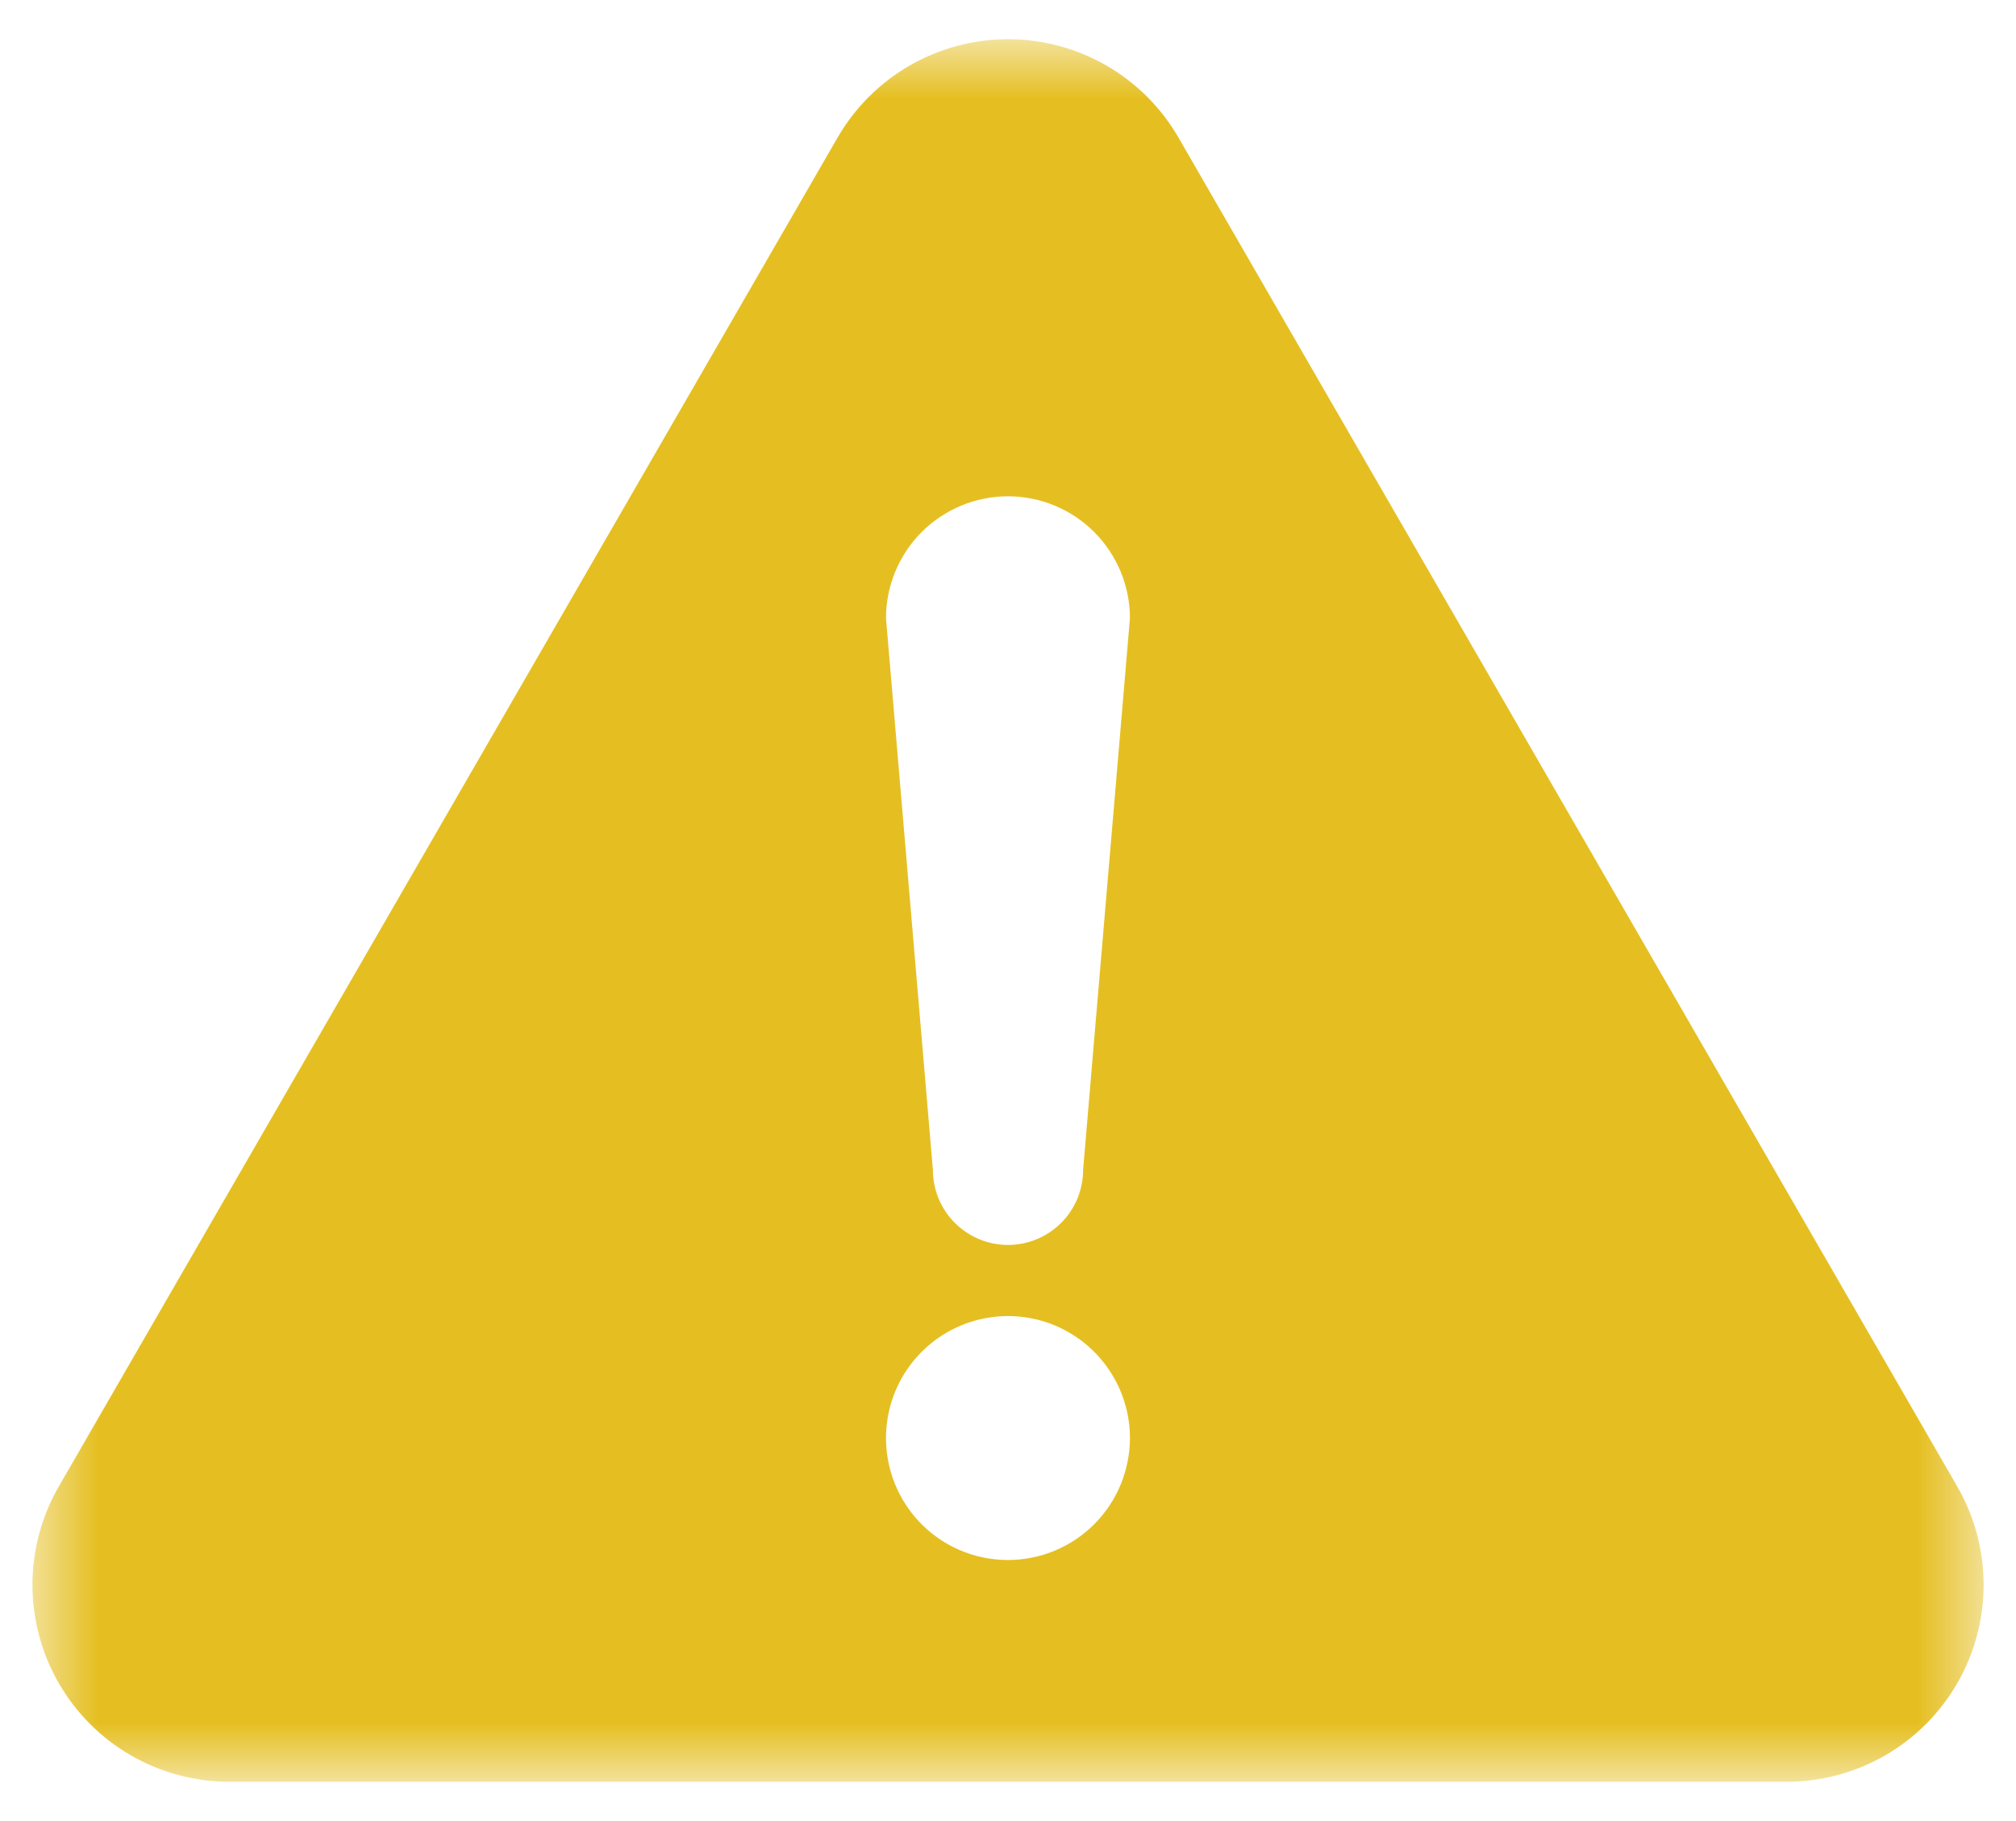 <svg width="31" height="28" viewBox="0 0 31 28" fill="none" xmlns="http://www.w3.org/2000/svg">
<mask id="mask0_193_8411" style="mask-type:luminance" maskUnits="userSpaceOnUse" x="0" y="0" width="31" height="28">
<path d="M30.5 0.603H0.5V27.397H30.5V0.603Z" fill="white"/>
</mask>
<g mask="url(#mask0_193_8411)">
<path d="M30.096 22.855L18.123 2.118C17.858 1.657 17.475 1.275 17.015 1.009C16.555 0.743 16.032 0.603 15.501 0.603C14.969 0.603 14.447 0.743 13.986 1.009C13.526 1.275 13.144 1.657 12.878 2.118L0.905 22.854C0.639 23.314 0.499 23.836 0.499 24.368C0.499 24.899 0.639 25.422 0.905 25.882C1.171 26.342 1.553 26.725 2.013 26.99C2.474 27.256 2.996 27.396 3.527 27.396H27.473C28.005 27.396 28.527 27.256 28.987 26.991C29.448 26.725 29.83 26.343 30.096 25.882C30.362 25.422 30.502 24.9 30.502 24.368C30.502 23.837 30.362 23.315 30.096 22.855ZM15.5 23.986C15.129 23.986 14.766 23.877 14.458 23.671C14.149 23.465 13.909 23.172 13.767 22.829C13.625 22.486 13.588 22.109 13.66 21.745C13.732 21.382 13.911 21.047 14.173 20.785C14.435 20.523 14.769 20.344 15.133 20.272C15.497 20.199 15.874 20.236 16.217 20.378C16.559 20.52 16.852 20.761 17.058 21.069C17.265 21.377 17.375 21.74 17.375 22.111C17.374 22.608 17.177 23.085 16.825 23.437C16.474 23.788 15.997 23.986 15.5 23.986ZM16.655 17.986C16.655 18.293 16.534 18.587 16.317 18.803C16.1 19.02 15.806 19.142 15.5 19.142C15.194 19.142 14.9 19.02 14.683 18.803C14.466 18.587 14.345 18.293 14.345 17.986L13.624 9.506C13.624 9.009 13.822 8.532 14.173 8.18C14.525 7.829 15.002 7.631 15.499 7.631C15.997 7.631 16.474 7.829 16.825 8.18C17.177 8.532 17.375 9.009 17.375 9.506L16.655 17.986Z" fill="#E5BF22"/>
</g>
</svg>
